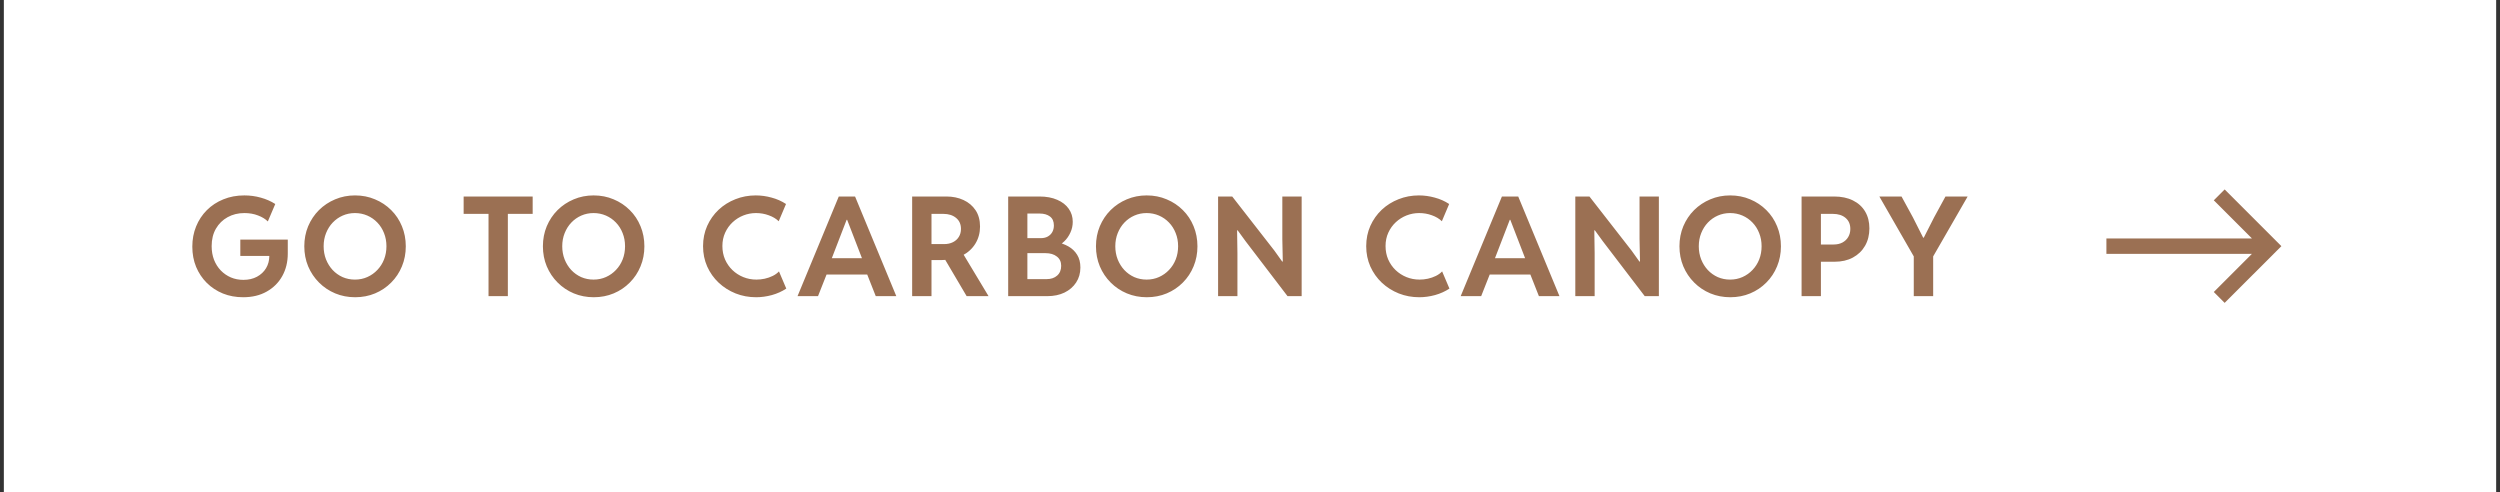 <svg width="325" height="64" viewBox="0 0 325 64" fill="none" xmlns="http://www.w3.org/2000/svg">
<rect x="0" y="0" width="325" height="64" fill="#333333" stroke="none"/>
<rect width="324" height="64" transform="translate(0.5)" fill="white"/>
<path d="M31.61 38.641C30.661 38.641 29.785 38.48 28.982 38.157C28.18 37.829 27.48 37.369 26.882 36.777C26.29 36.185 25.827 35.491 25.493 34.694C25.165 33.892 25.001 33.016 25.001 32.066C25.001 31.117 25.165 30.241 25.493 29.439C25.821 28.63 26.287 27.924 26.891 27.32C27.494 26.717 28.209 26.248 29.035 25.914C29.861 25.574 30.773 25.404 31.769 25.404C32.507 25.404 33.219 25.501 33.904 25.694C34.59 25.882 35.217 26.157 35.785 26.52L34.818 28.788C34.496 28.466 34.068 28.205 33.535 28.006C33.008 27.801 32.419 27.698 31.769 27.698C30.96 27.698 30.233 27.877 29.589 28.234C28.95 28.586 28.443 29.084 28.068 29.729C27.699 30.373 27.515 31.129 27.515 31.996C27.515 32.641 27.617 33.232 27.822 33.772C28.033 34.305 28.326 34.768 28.701 35.16C29.076 35.547 29.513 35.849 30.011 36.065C30.509 36.276 31.054 36.382 31.645 36.382C32.313 36.382 32.899 36.247 33.403 35.977C33.913 35.702 34.309 35.33 34.59 34.861C34.871 34.387 35.012 33.856 35.012 33.27H31.241V31.144H37.411V32.963C37.411 34.053 37.174 35.025 36.699 35.881C36.225 36.736 35.551 37.41 34.678 37.902C33.81 38.395 32.788 38.641 31.61 38.641ZM46.169 38.641C45.243 38.641 44.379 38.474 43.576 38.14C42.779 37.806 42.079 37.337 41.475 36.733C40.872 36.13 40.4 35.427 40.06 34.624C39.726 33.821 39.559 32.951 39.559 32.014C39.559 31.082 39.726 30.215 40.06 29.412C40.4 28.609 40.869 27.909 41.466 27.311C42.07 26.714 42.77 26.248 43.567 25.914C44.37 25.574 45.231 25.404 46.151 25.404C47.089 25.404 47.956 25.574 48.752 25.914C49.555 26.248 50.255 26.714 50.853 27.311C51.457 27.909 51.922 28.609 52.251 29.412C52.585 30.215 52.752 31.085 52.752 32.023C52.752 32.954 52.585 33.821 52.251 34.624C51.922 35.427 51.457 36.13 50.853 36.733C50.255 37.337 49.558 37.806 48.761 38.14C47.965 38.474 47.1 38.641 46.169 38.641ZM46.142 36.347C46.728 36.347 47.267 36.235 47.759 36.013C48.257 35.79 48.691 35.482 49.06 35.09C49.435 34.697 49.725 34.24 49.93 33.719C50.135 33.191 50.238 32.623 50.238 32.014C50.238 31.393 50.132 30.821 49.922 30.3C49.716 29.773 49.426 29.315 49.051 28.929C48.682 28.542 48.249 28.24 47.751 28.023C47.252 27.807 46.716 27.698 46.142 27.698C45.574 27.698 45.044 27.807 44.551 28.023C44.059 28.24 43.629 28.542 43.259 28.929C42.89 29.315 42.6 29.773 42.389 30.3C42.178 30.821 42.073 31.393 42.073 32.014C42.073 32.623 42.175 33.191 42.38 33.719C42.591 34.246 42.879 34.706 43.242 35.099C43.611 35.491 44.042 35.799 44.534 36.022C45.032 36.238 45.568 36.347 46.142 36.347ZM63.508 38.5V27.426H66.021V38.5H63.508ZM60.273 27.804V25.545H69.247V27.804H60.273ZM77.187 38.641C76.261 38.641 75.397 38.474 74.594 38.14C73.797 37.806 73.097 37.337 72.494 36.733C71.89 36.13 71.418 35.427 71.079 34.624C70.745 33.821 70.578 32.951 70.578 32.014C70.578 31.082 70.745 30.215 71.079 29.412C71.418 28.609 71.887 27.909 72.485 27.311C73.088 26.714 73.788 26.248 74.585 25.914C75.388 25.574 76.249 25.404 77.169 25.404C78.107 25.404 78.974 25.574 79.771 25.914C80.574 26.248 81.274 26.714 81.871 27.311C82.475 27.909 82.941 28.609 83.269 29.412C83.603 30.215 83.77 31.085 83.77 32.023C83.77 32.954 83.603 33.821 83.269 34.624C82.941 35.427 82.475 36.13 81.871 36.733C81.274 37.337 80.577 37.806 79.78 38.14C78.983 38.474 78.119 38.641 77.187 38.641ZM77.16 36.347C77.746 36.347 78.285 36.235 78.778 36.013C79.276 35.79 79.709 35.482 80.079 35.09C80.454 34.697 80.744 34.24 80.949 33.719C81.154 33.191 81.256 32.623 81.256 32.014C81.256 31.393 81.151 30.821 80.94 30.3C80.735 29.773 80.445 29.315 80.07 28.929C79.701 28.542 79.267 28.24 78.769 28.023C78.271 27.807 77.735 27.698 77.16 27.698C76.592 27.698 76.062 27.807 75.57 28.023C75.078 28.24 74.647 28.542 74.278 28.929C73.909 29.315 73.619 29.773 73.408 30.3C73.197 30.821 73.091 31.393 73.091 32.014C73.091 32.623 73.194 33.191 73.399 33.719C73.61 34.246 73.897 34.706 74.26 35.099C74.629 35.491 75.06 35.799 75.552 36.022C76.05 36.238 76.586 36.347 77.16 36.347ZM98.296 38.641C97.353 38.641 96.465 38.477 95.633 38.148C94.801 37.815 94.066 37.349 93.427 36.751C92.794 36.153 92.296 35.45 91.933 34.642C91.576 33.833 91.397 32.954 91.397 32.005C91.397 31.05 91.576 30.171 91.933 29.368C92.296 28.56 92.792 27.859 93.419 27.268C94.051 26.676 94.781 26.219 95.607 25.896C96.433 25.568 97.312 25.404 98.244 25.404C98.935 25.404 99.621 25.498 100.3 25.686C100.986 25.867 101.613 26.145 102.181 26.52L101.232 28.762C100.898 28.434 100.467 28.176 99.94 27.988C99.419 27.795 98.865 27.698 98.279 27.698C97.71 27.698 97.166 27.801 96.644 28.006C96.123 28.211 95.657 28.504 95.247 28.885C94.837 29.266 94.511 29.72 94.271 30.247C94.031 30.769 93.911 31.349 93.911 31.987C93.911 32.614 94.025 33.194 94.254 33.727C94.488 34.255 94.807 34.715 95.212 35.107C95.622 35.5 96.093 35.805 96.627 36.022C97.16 36.238 97.731 36.347 98.34 36.347C98.692 36.347 99.049 36.309 99.413 36.232C99.782 36.15 100.128 36.03 100.45 35.872C100.772 35.714 101.045 35.518 101.267 35.283L102.216 37.516C101.66 37.885 101.036 38.166 100.344 38.359C99.653 38.547 98.97 38.641 98.296 38.641ZM103.679 38.5L109.04 25.545H111.158L116.52 38.5H113.848L112.477 35.028L112.248 34.07L110.13 28.577H110.06L107.942 34.07L107.713 35.028L106.342 38.5H103.679ZM106.553 35.688V33.569H113.646V35.688H106.553ZM120.338 33.807V31.732H122.737C123.171 31.732 123.552 31.65 123.88 31.486C124.208 31.322 124.463 31.094 124.644 30.801C124.832 30.502 124.926 30.156 124.926 29.764C124.926 29.154 124.715 28.677 124.293 28.331C123.871 27.98 123.317 27.804 122.632 27.804H120.338V25.545H123.027C123.853 25.545 124.595 25.697 125.251 26.002C125.913 26.307 126.437 26.749 126.824 27.329C127.211 27.909 127.404 28.618 127.404 29.456C127.404 30.27 127.205 31.006 126.806 31.662C126.408 32.318 125.837 32.84 125.093 33.227C124.348 33.613 123.461 33.807 122.429 33.807H120.338ZM118.58 38.5V25.545H121.094V38.5H118.58ZM125.664 38.5L122.684 33.446L124.574 31.952L128.512 38.5H125.664ZM133.367 38.5V36.285H136.074C136.63 36.285 137.081 36.133 137.427 35.828C137.779 35.518 137.954 35.093 137.954 34.554C137.954 34.038 137.767 33.637 137.392 33.35C137.023 33.057 136.531 32.91 135.915 32.91H133.27V30.959H135.309C135.661 30.959 135.962 30.889 136.214 30.748C136.472 30.602 136.668 30.405 136.803 30.159C136.938 29.907 137.005 29.626 137.005 29.315C137.005 28.788 136.835 28.398 136.496 28.146C136.162 27.889 135.71 27.76 135.142 27.76H133.27V25.545H135.116C136.024 25.545 136.8 25.689 137.445 25.976C138.095 26.257 138.593 26.646 138.939 27.145C139.285 27.637 139.457 28.199 139.457 28.832C139.457 29.33 139.355 29.799 139.15 30.238C138.951 30.678 138.684 31.059 138.35 31.381C138.016 31.703 137.647 31.935 137.243 32.075L137.295 31.46C137.881 31.571 138.412 31.762 138.886 32.031C139.367 32.301 139.747 32.664 140.029 33.121C140.31 33.572 140.451 34.123 140.451 34.773C140.451 35.512 140.266 36.162 139.897 36.725C139.534 37.281 139.03 37.718 138.385 38.034C137.741 38.345 136.994 38.5 136.144 38.5H133.367ZM131.064 38.5V25.545H133.56V38.5H131.064ZM149.085 38.641C148.159 38.641 147.295 38.474 146.492 38.14C145.695 37.806 144.995 37.337 144.392 36.733C143.788 36.13 143.316 35.427 142.977 34.624C142.643 33.821 142.476 32.951 142.476 32.014C142.476 31.082 142.643 30.215 142.977 29.412C143.316 28.609 143.785 27.909 144.383 27.311C144.986 26.714 145.687 26.248 146.483 25.914C147.286 25.574 148.147 25.404 149.067 25.404C150.005 25.404 150.872 25.574 151.669 25.914C152.472 26.248 153.172 26.714 153.77 27.311C154.373 27.909 154.839 28.609 155.167 29.412C155.501 30.215 155.668 31.085 155.668 32.023C155.668 32.954 155.501 33.821 155.167 34.624C154.839 35.427 154.373 36.13 153.77 36.733C153.172 37.337 152.475 37.806 151.678 38.14C150.881 38.474 150.017 38.641 149.085 38.641ZM149.059 36.347C149.645 36.347 150.184 36.235 150.676 36.013C151.174 35.79 151.607 35.482 151.977 35.09C152.352 34.697 152.642 34.24 152.847 33.719C153.052 33.191 153.154 32.623 153.154 32.014C153.154 31.393 153.049 30.821 152.838 30.3C152.633 29.773 152.343 29.315 151.968 28.929C151.599 28.542 151.165 28.24 150.667 28.023C150.169 27.807 149.633 27.698 149.059 27.698C148.49 27.698 147.96 27.807 147.468 28.023C146.976 28.24 146.545 28.542 146.176 28.929C145.807 29.315 145.517 29.773 145.306 30.3C145.095 30.821 144.989 31.393 144.989 32.014C144.989 32.623 145.092 33.191 145.297 33.719C145.508 34.246 145.795 34.706 146.158 35.099C146.527 35.491 146.958 35.799 147.45 36.022C147.948 36.238 148.484 36.347 149.059 36.347ZM158.352 38.5V25.545H160.189L165.673 32.585L166.684 34H166.763L166.702 31.073V25.545H169.215V38.5H167.379L161.929 31.363L160.892 29.939H160.822L160.866 32.928V38.5H158.352ZM184.507 38.641C183.563 38.641 182.676 38.477 181.844 38.148C181.012 37.815 180.276 37.349 179.637 36.751C179.005 36.153 178.507 35.45 178.143 34.642C177.786 33.833 177.607 32.954 177.607 32.005C177.607 31.05 177.786 30.171 178.143 29.368C178.507 28.56 179.002 27.859 179.629 27.268C180.262 26.676 180.991 26.219 181.817 25.896C182.643 25.568 183.522 25.404 184.454 25.404C185.145 25.404 185.831 25.498 186.511 25.686C187.196 25.867 187.823 26.145 188.391 26.52L187.442 28.762C187.108 28.434 186.678 28.176 186.15 27.988C185.629 27.795 185.075 27.698 184.489 27.698C183.921 27.698 183.376 27.801 182.854 28.006C182.333 28.211 181.867 28.504 181.457 28.885C181.047 29.266 180.721 29.72 180.481 30.247C180.241 30.769 180.121 31.349 180.121 31.987C180.121 32.614 180.235 33.194 180.464 33.727C180.698 34.255 181.017 34.715 181.422 35.107C181.832 35.5 182.304 35.805 182.837 36.022C183.37 36.238 183.941 36.347 184.551 36.347C184.902 36.347 185.26 36.309 185.623 36.232C185.992 36.15 186.338 36.03 186.66 35.872C186.982 35.714 187.255 35.518 187.477 35.283L188.427 37.516C187.87 37.885 187.246 38.166 186.554 38.359C185.863 38.547 185.18 38.641 184.507 38.641ZM189.889 38.5L195.25 25.545H197.369L202.73 38.5H200.058L198.687 35.028L198.458 34.07L196.34 28.577H196.27L194.152 34.07L193.923 35.028L192.552 38.5H189.889ZM192.763 35.688V33.569H199.856V35.688H192.763ZM204.79 38.5V25.545H206.627L212.111 32.585L213.122 34H213.201L213.14 31.073V25.545H215.653V38.5H213.816L208.367 31.363L207.33 29.939H207.26L207.304 32.928V38.5H204.79ZM224.938 38.641C224.012 38.641 223.148 38.474 222.345 38.14C221.548 37.806 220.848 37.337 220.245 36.733C219.641 36.13 219.17 35.427 218.83 34.624C218.496 33.821 218.329 32.951 218.329 32.014C218.329 31.082 218.496 30.215 218.83 29.412C219.17 28.609 219.638 27.909 220.236 27.311C220.839 26.714 221.54 26.248 222.337 25.914C223.139 25.574 224.001 25.404 224.921 25.404C225.858 25.404 226.725 25.574 227.522 25.914C228.325 26.248 229.025 26.714 229.623 27.311C230.226 27.909 230.692 28.609 231.02 29.412C231.354 30.215 231.521 31.085 231.521 32.023C231.521 32.954 231.354 33.821 231.02 34.624C230.692 35.427 230.226 36.13 229.623 36.733C229.025 37.337 228.328 37.806 227.531 38.14C226.734 38.474 225.87 38.641 224.938 38.641ZM224.912 36.347C225.498 36.347 226.037 36.235 226.529 36.013C227.027 35.79 227.461 35.482 227.83 35.09C228.205 34.697 228.495 34.24 228.7 33.719C228.905 33.191 229.007 32.623 229.007 32.014C229.007 31.393 228.902 30.821 228.691 30.3C228.486 29.773 228.196 29.315 227.821 28.929C227.452 28.542 227.018 28.24 226.52 28.023C226.022 27.807 225.486 27.698 224.912 27.698C224.343 27.698 223.813 27.807 223.321 28.023C222.829 28.24 222.398 28.542 222.029 28.929C221.66 29.315 221.37 29.773 221.159 30.3C220.948 30.821 220.842 31.393 220.842 32.014C220.842 32.623 220.945 33.191 221.15 33.719C221.361 34.246 221.648 34.706 222.011 35.099C222.38 35.491 222.811 35.799 223.303 36.022C223.801 36.238 224.337 36.347 224.912 36.347ZM236.192 34.026V31.785H238.371C238.811 31.785 239.192 31.7 239.514 31.53C239.842 31.355 240.094 31.114 240.27 30.81C240.451 30.505 240.542 30.156 240.542 29.764C240.542 29.154 240.337 28.677 239.927 28.331C239.517 27.98 238.963 27.804 238.266 27.804H236.192V25.545H238.424C239.373 25.545 240.191 25.715 240.876 26.055C241.568 26.395 242.098 26.875 242.467 27.496C242.836 28.117 243.021 28.847 243.021 29.685C243.021 30.54 242.833 31.296 242.458 31.952C242.083 32.602 241.556 33.112 240.876 33.481C240.202 33.845 239.411 34.026 238.503 34.026H236.192ZM234.205 38.5V25.545H236.719V38.5H234.205ZM248.79 38.5V33.332L244.316 25.545H247.199L248.684 28.27L250.012 30.898H250.091L251.427 28.27L252.912 25.545H255.795L251.312 33.332V38.5H248.79Z" fill="#9B7053"/>
<path d="M273.833 32L294.575 32M288.499 38.666L295.166 32L288.499 25.333" stroke="#9B7053" stroke-width="2"/>
</svg>
